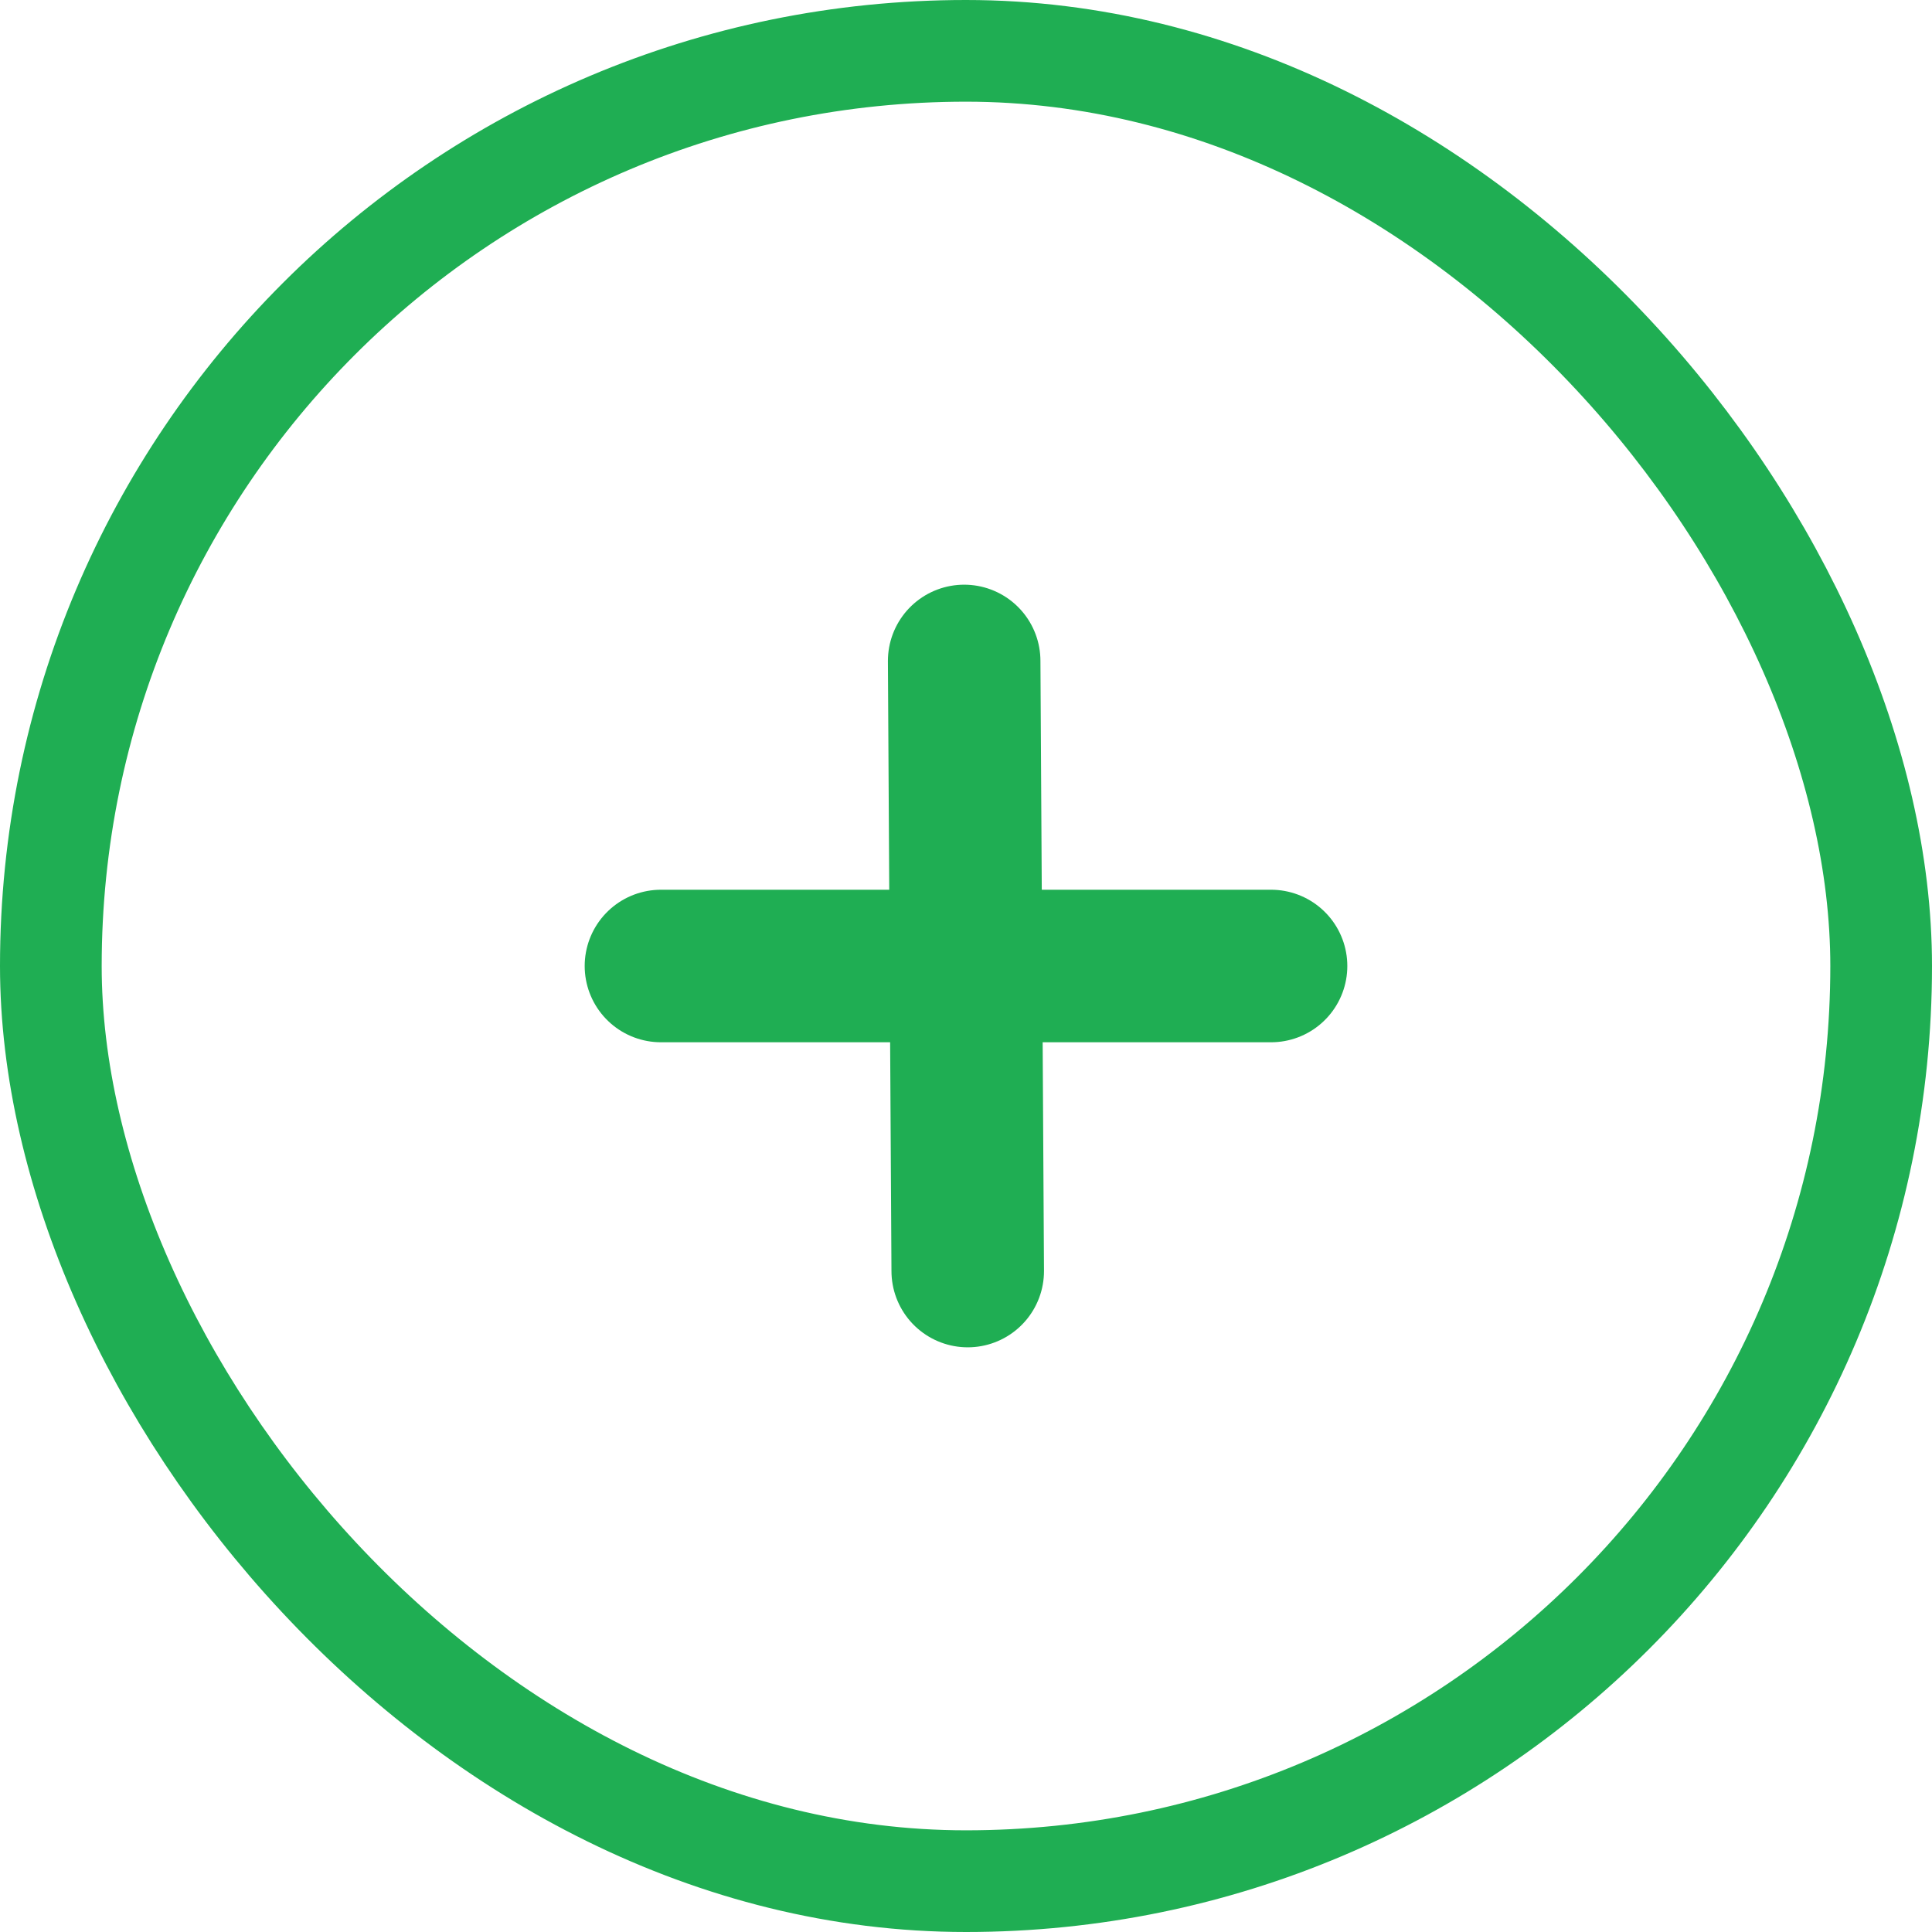 <?xml version="1.0" encoding="utf-8"?>
<svg xmlns="http://www.w3.org/2000/svg" fill="none" height="100%" overflow="visible" preserveAspectRatio="none" style="display: block;" viewBox="0 0 19 19" width="100%">
<g id="Frame 184190465">
<rect height="18" rx="9" stroke="#1FAE53" width="18" x="0.5" y="0.5"/>
<g id="Group 91171">
<path d="M6.5 9.5H12.5" id="Line 226" stroke="#1FAE53" stroke-linecap="round" stroke-width="1.5"/>
<path d="M9.482 6.5L9.517 12.5" id="Line 227" stroke="#1FAE53" stroke-linecap="round" stroke-width="1.5"/>
</g>
</g>
</svg>